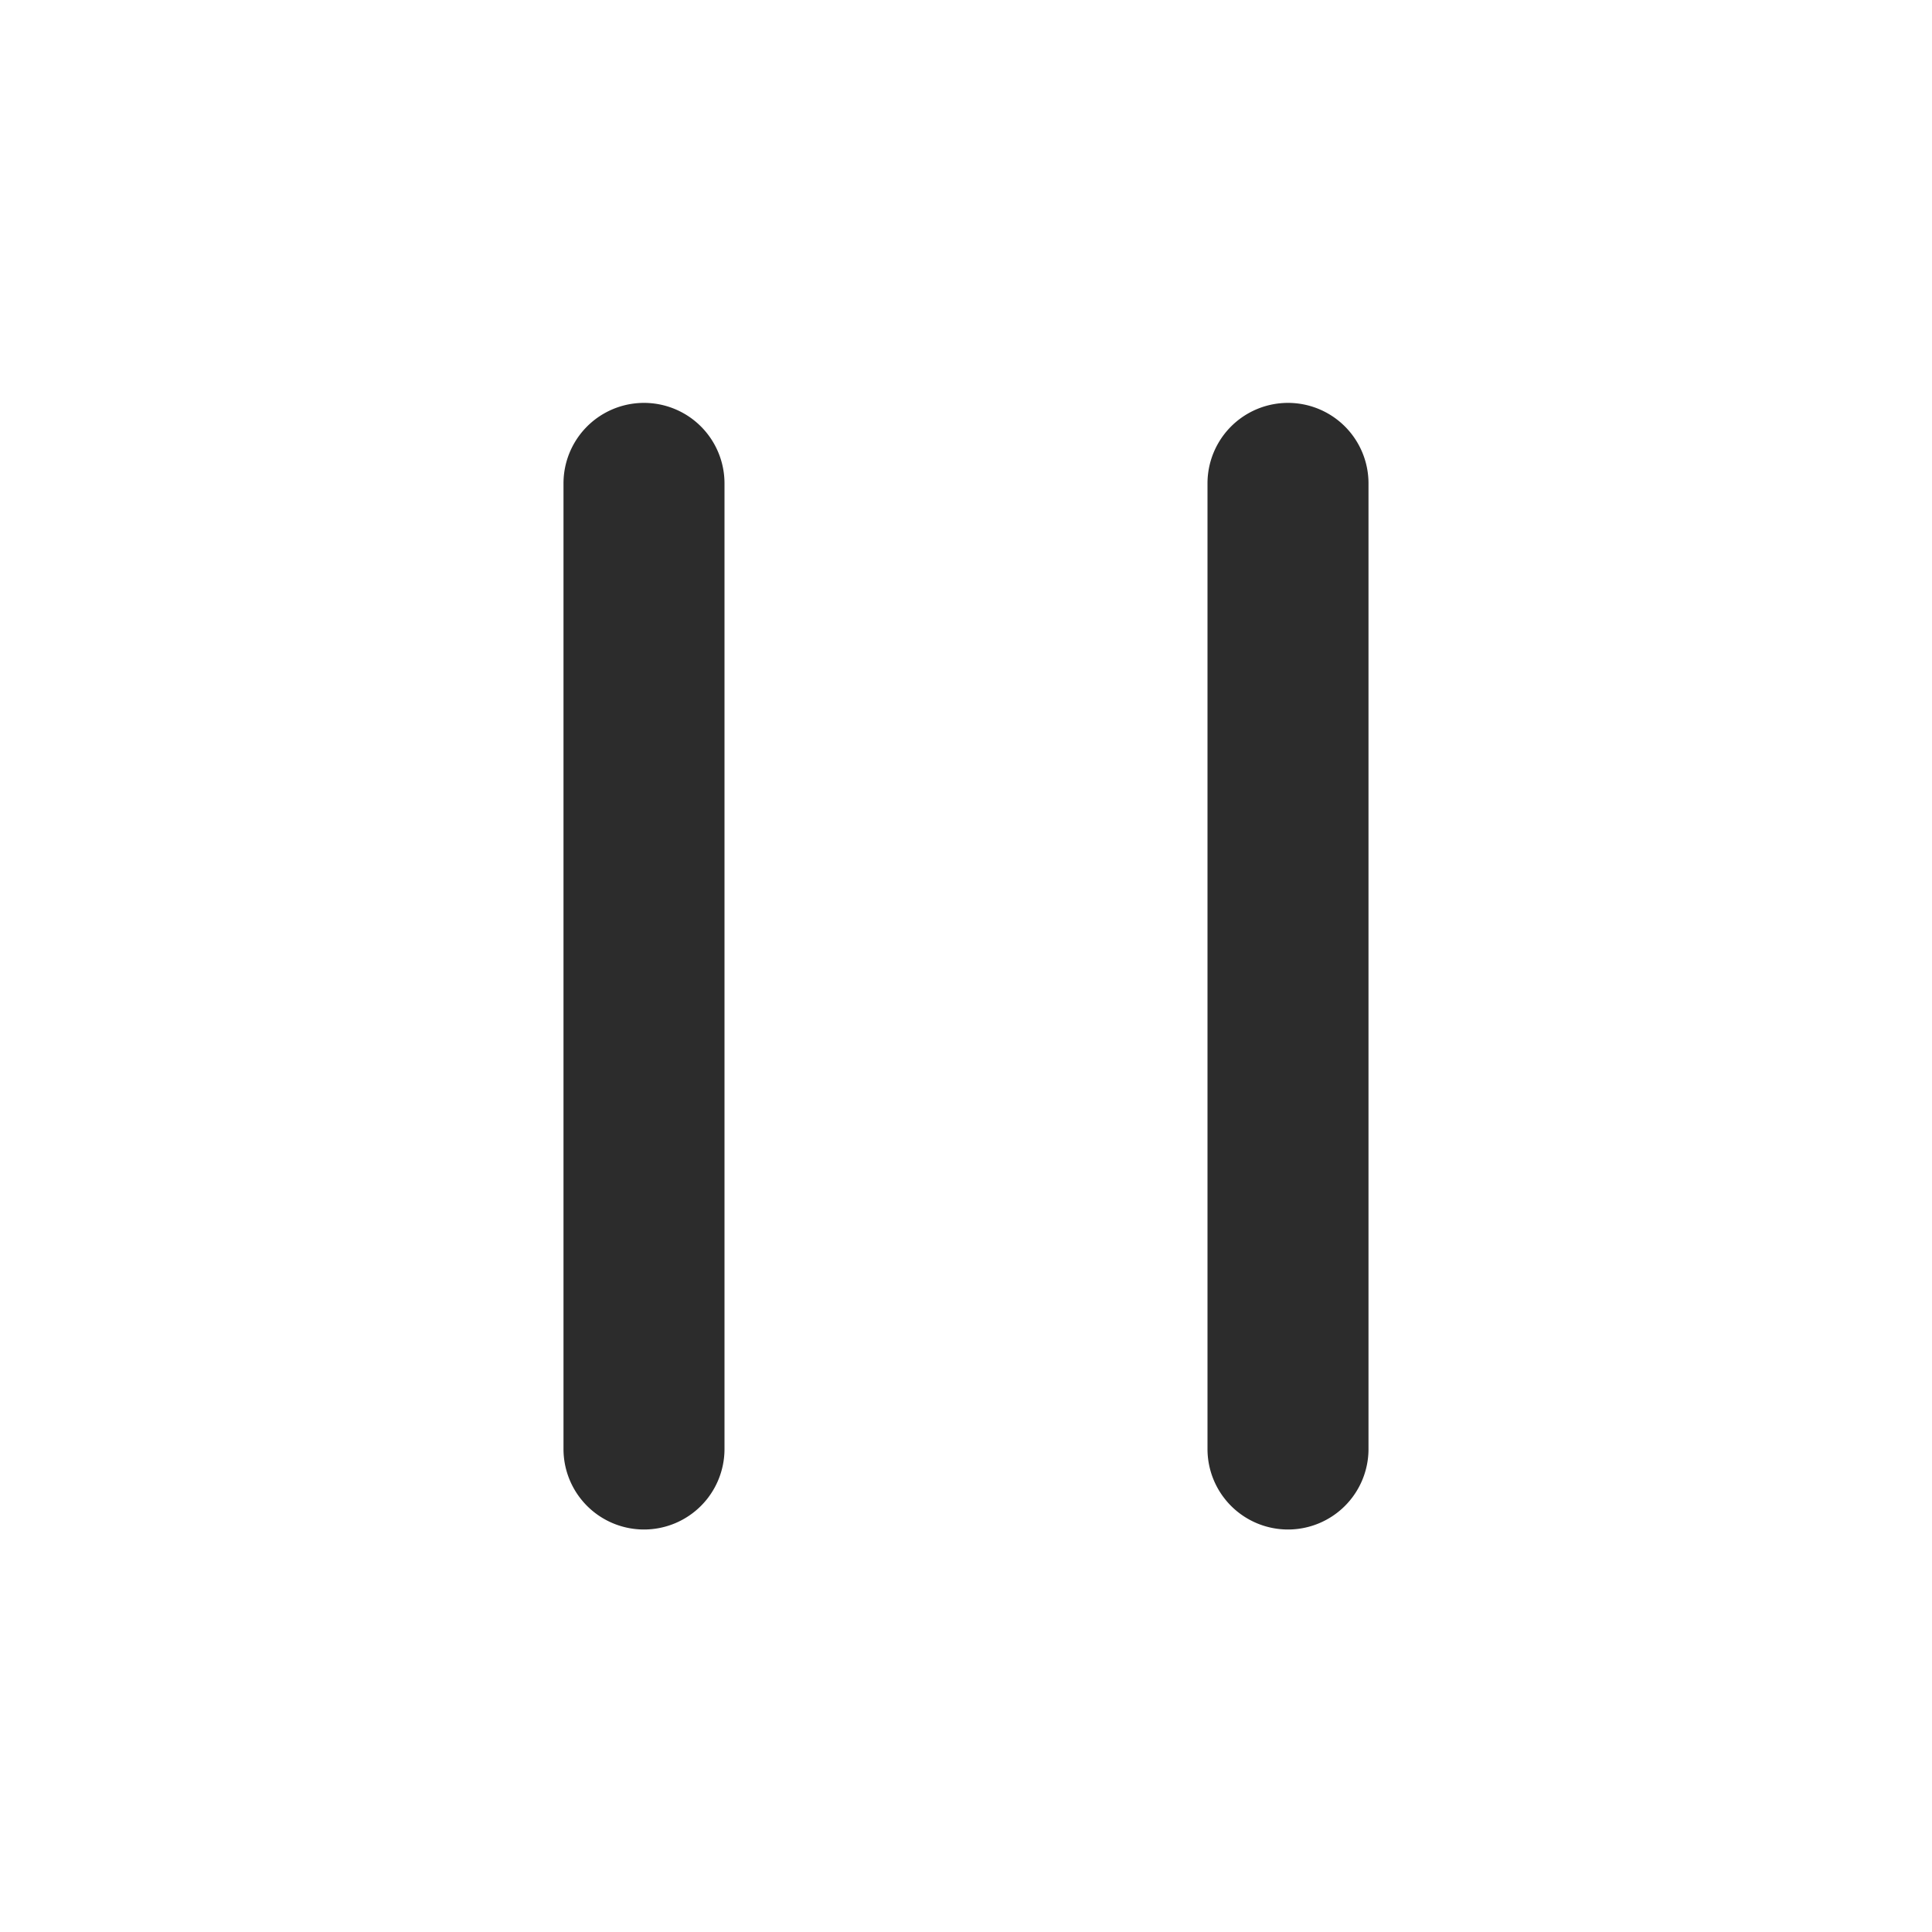 <?xml version="1.0" standalone="no"?><!DOCTYPE svg PUBLIC "-//W3C//DTD SVG 1.1//EN" "http://www.w3.org/Graphics/SVG/1.1/DTD/svg11.dtd"><svg class="icon" width="200px" height="200.00px" viewBox="0 0 1024 1024" version="1.1" xmlns="http://www.w3.org/2000/svg"><path fill="#2c2c2c" d="M341.333 810.667a42.667 42.667 0 0 1-42.667-42.667V256a42.667 42.667 0 0 1 85.333 0v512a42.667 42.667 0 0 1-42.667 42.667zM682.667 810.667a42.667 42.667 0 0 1-42.667-42.667V256a42.667 42.667 0 0 1 85.333 0v512a42.667 42.667 0 0 1-42.667 42.667z" /></svg>